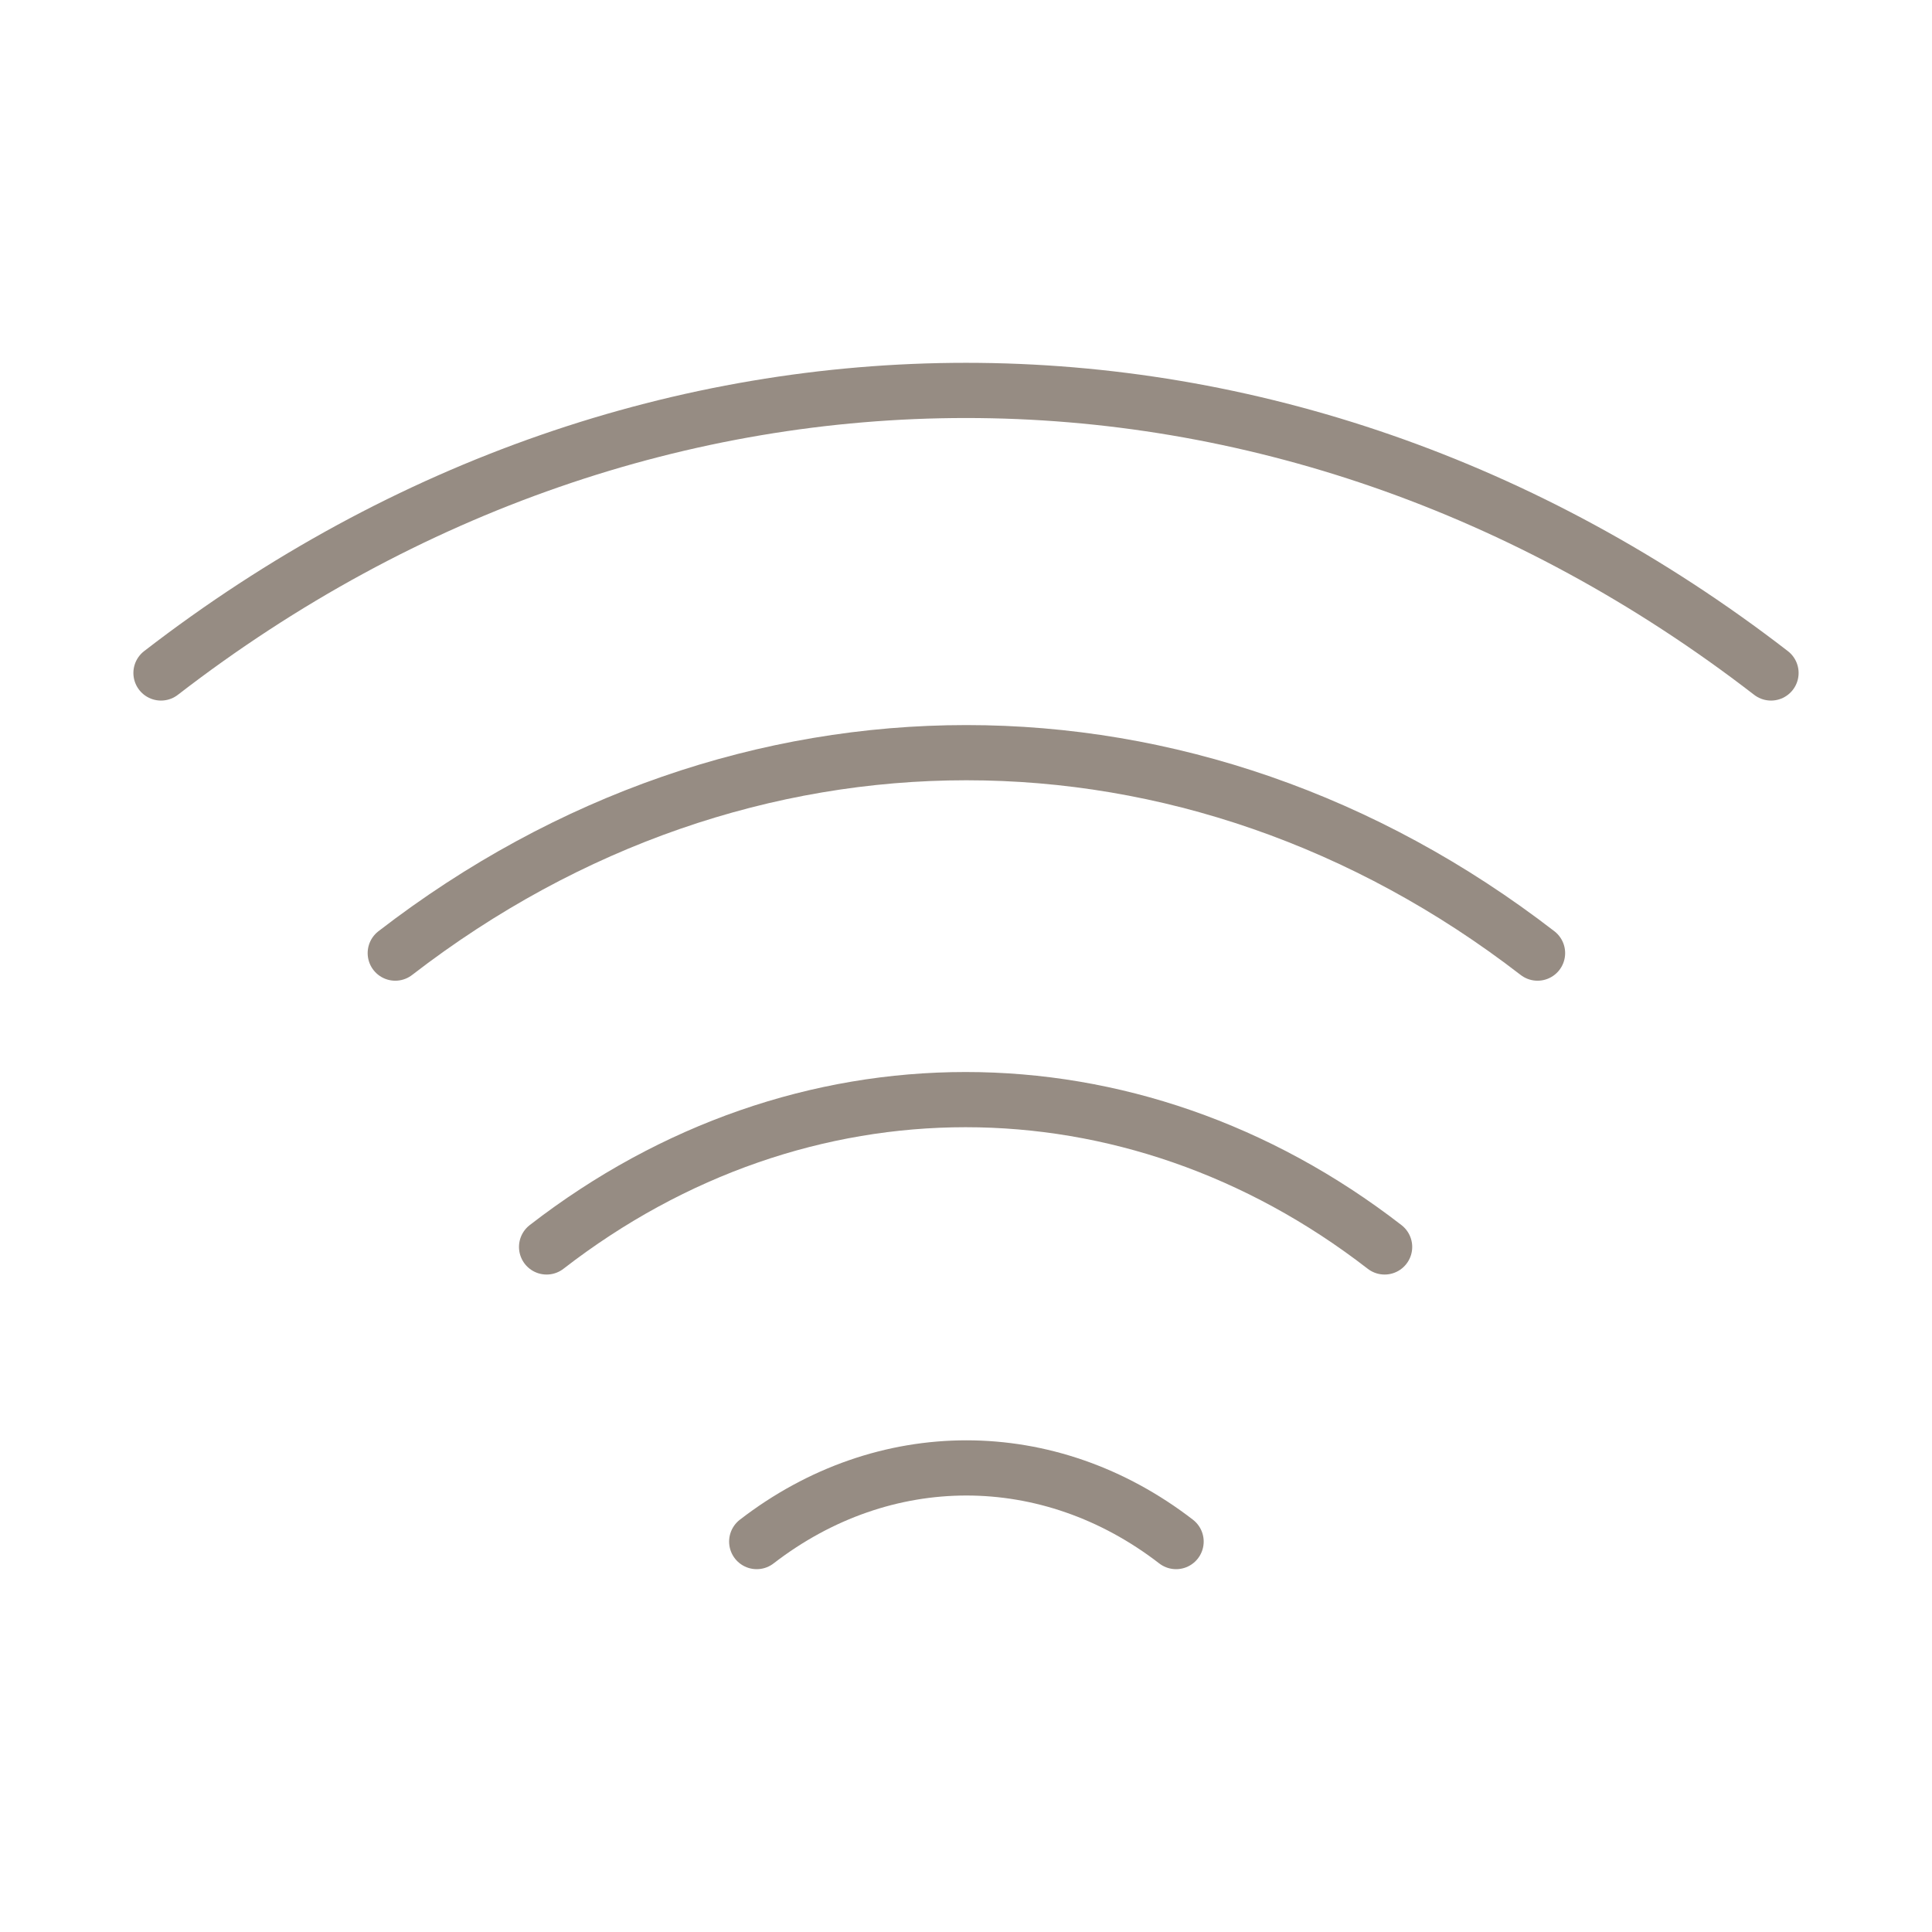 <svg width="70" height="70" viewBox="0 0 70 70" fill="none" xmlns="http://www.w3.org/2000/svg">
<path d="M14.321 34.533C26.863 24.85 43.167 24.85 55.708 34.533" stroke="#968C83" stroke-width="2" stroke-linecap="round" stroke-linejoin="round"/>
<path d="M5.833 24.383C23.508 10.733 46.492 10.733 64.167 24.383" stroke="#968C83" stroke-width="2" stroke-linecap="round" stroke-linejoin="round"/>
<path d="M19.804 45.179C28.992 38.062 40.979 38.062 50.167 45.179" stroke="#968C83" stroke-width="2" stroke-linecap="round" stroke-linejoin="round"/>
<path d="M27.417 55.854C32.025 52.296 38.004 52.296 42.612 55.854" stroke="#968C83" stroke-width="2" stroke-linecap="round" stroke-linejoin="round"/>
</svg>
